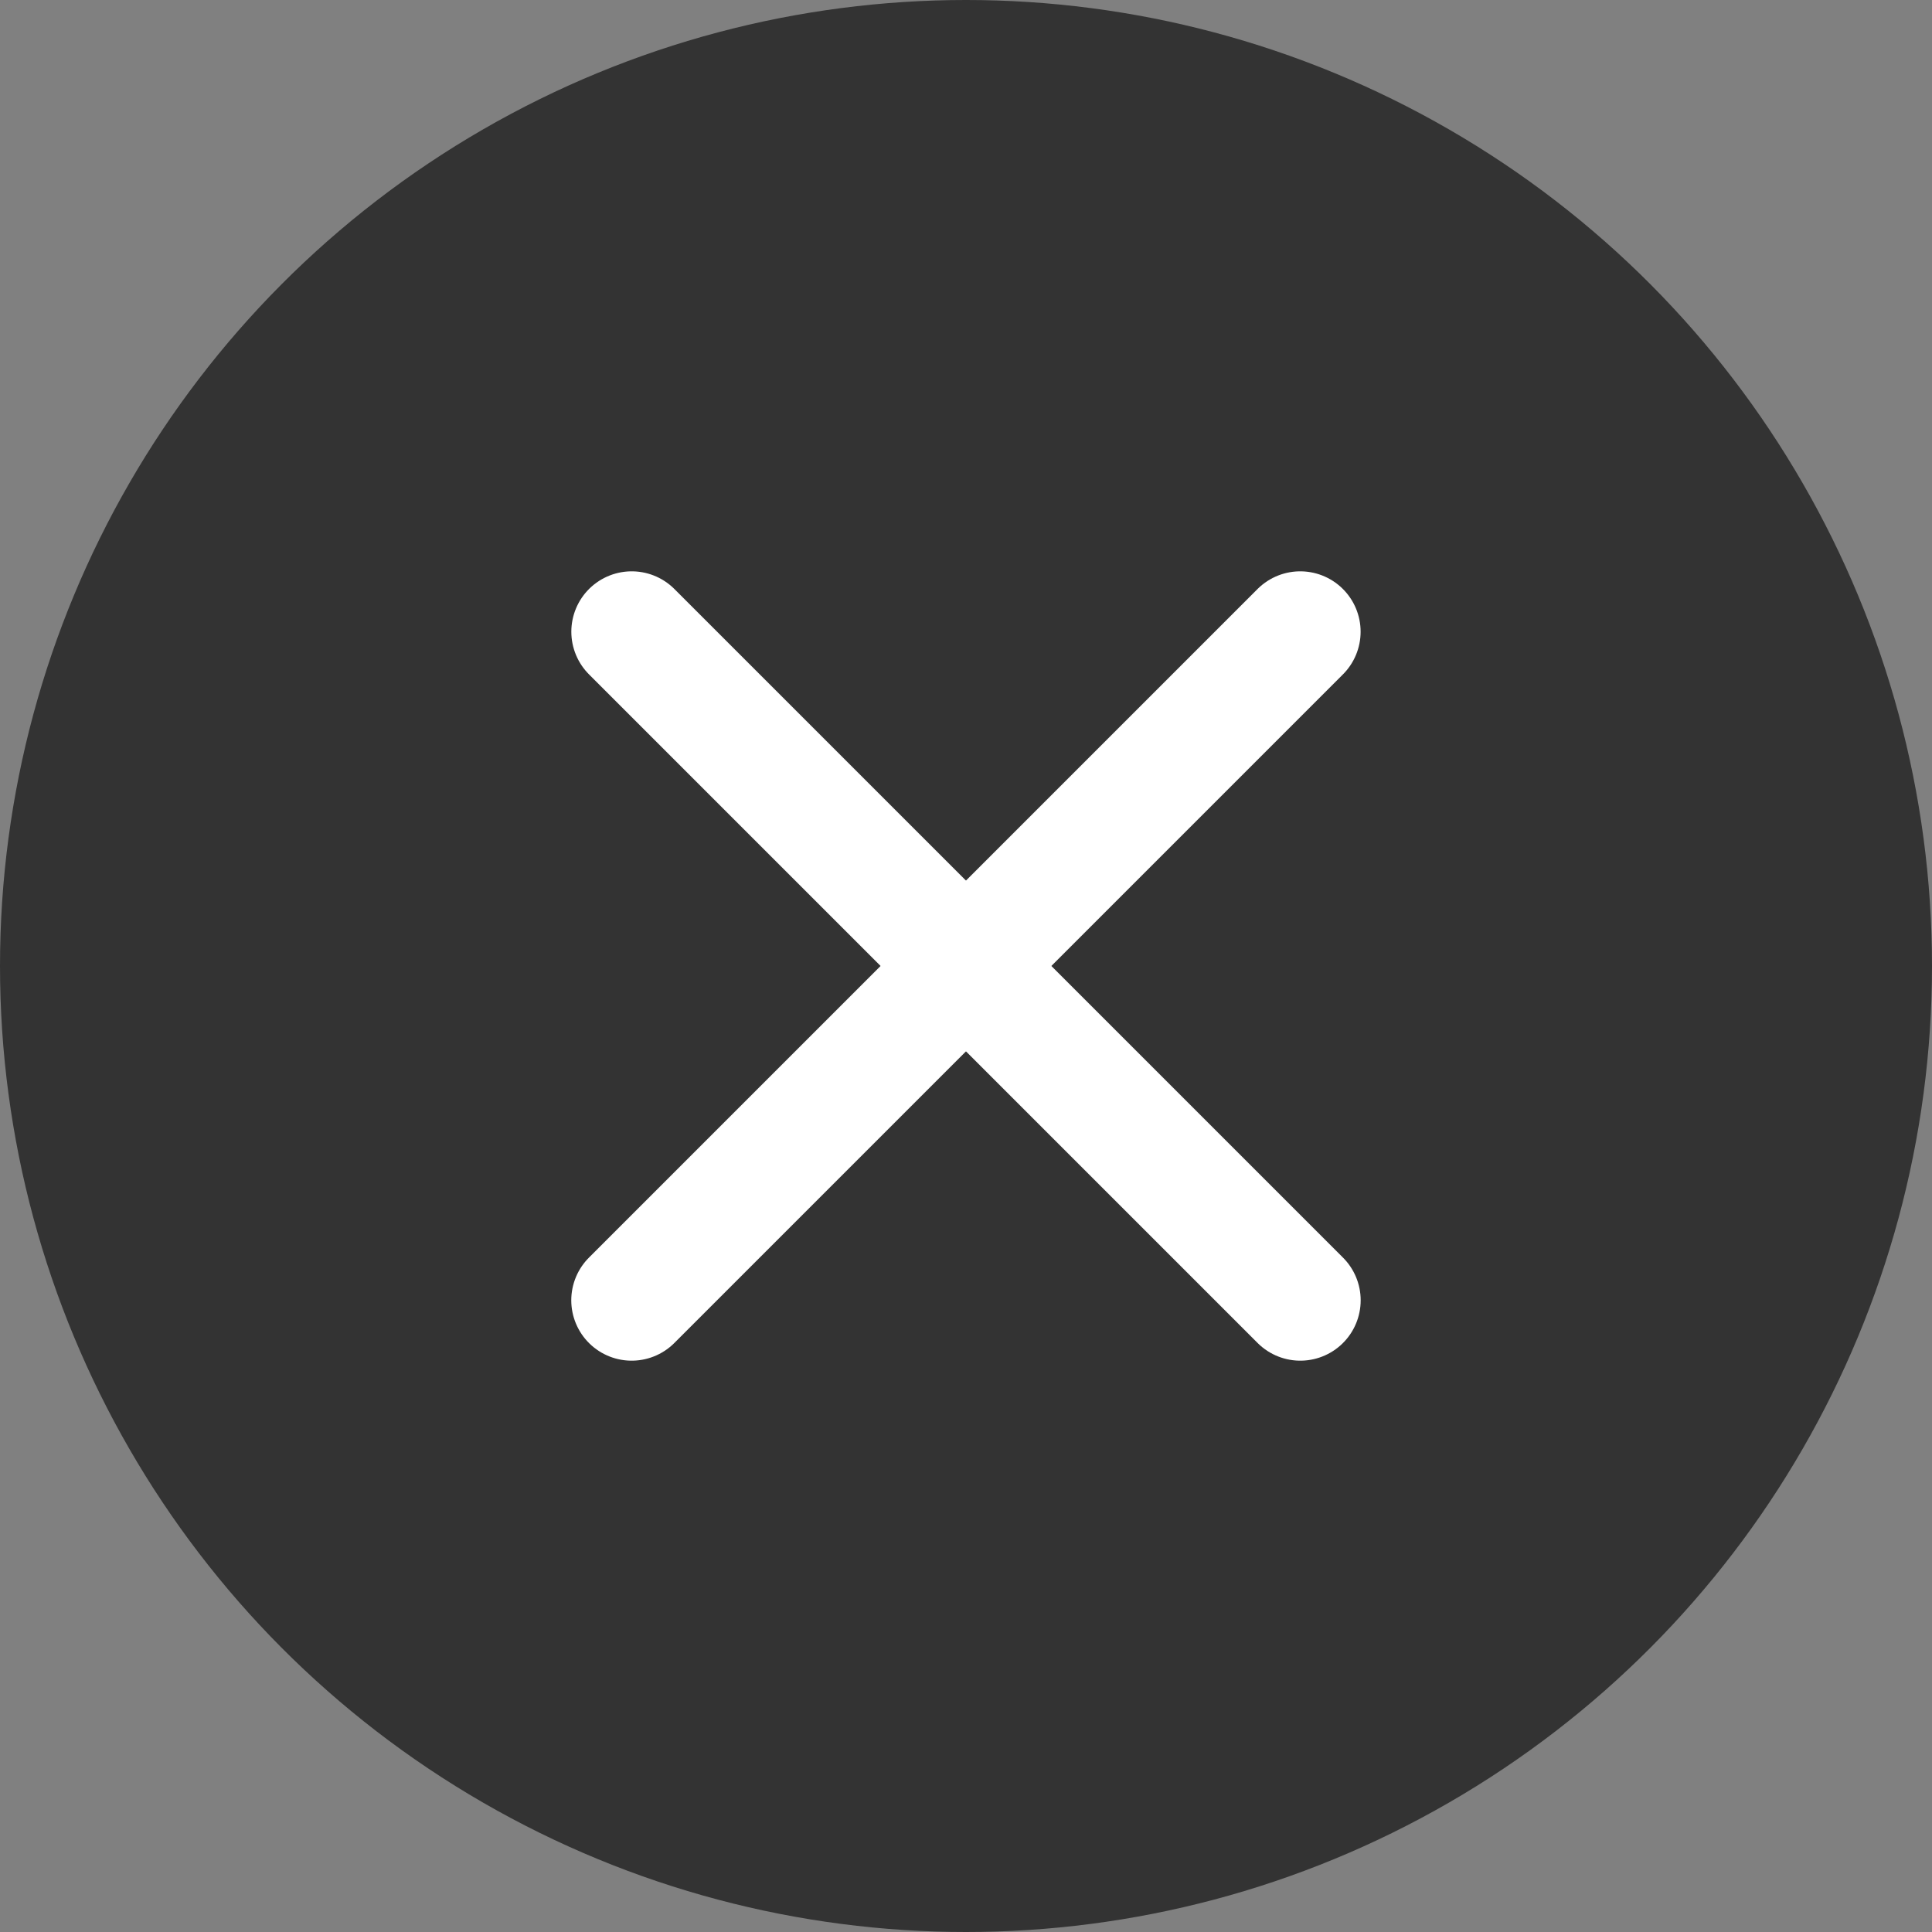 <svg xmlns="http://www.w3.org/2000/svg" width="32" height="32" viewBox="0 0 32 32">
  <rect x="0" y="0" width="32" height="32" fill="#808080" stroke="none"/>
  <g id="グループ_187" data-name="グループ 187" transform="translate(-1374 -585)">
    <g id="グループ_186" data-name="グループ 186" transform="translate(-7 -28)">
      <circle id="楕円形_22" data-name="楕円形 22" cx="16" cy="16" r="16" transform="translate(1381 613)" fill="#333"/>
    </g>
    <g id="グループ_185" data-name="グループ 185" transform="translate(-5155.037 324.463)">
      <path id="パス_190" data-name="パス 190" d="M6537.868,271l11.074,11.074" transform="translate(1.632)" fill="none" stroke="#fff" stroke-linecap="round" stroke-width="2"/>
      <path id="パス_191" data-name="パス 191" d="M6548.942,271l-11.074,11.074" transform="translate(1.631)" fill="none" stroke="#fff" stroke-linecap="round" stroke-width="2"/>
    </g>
  </g>
</svg>

